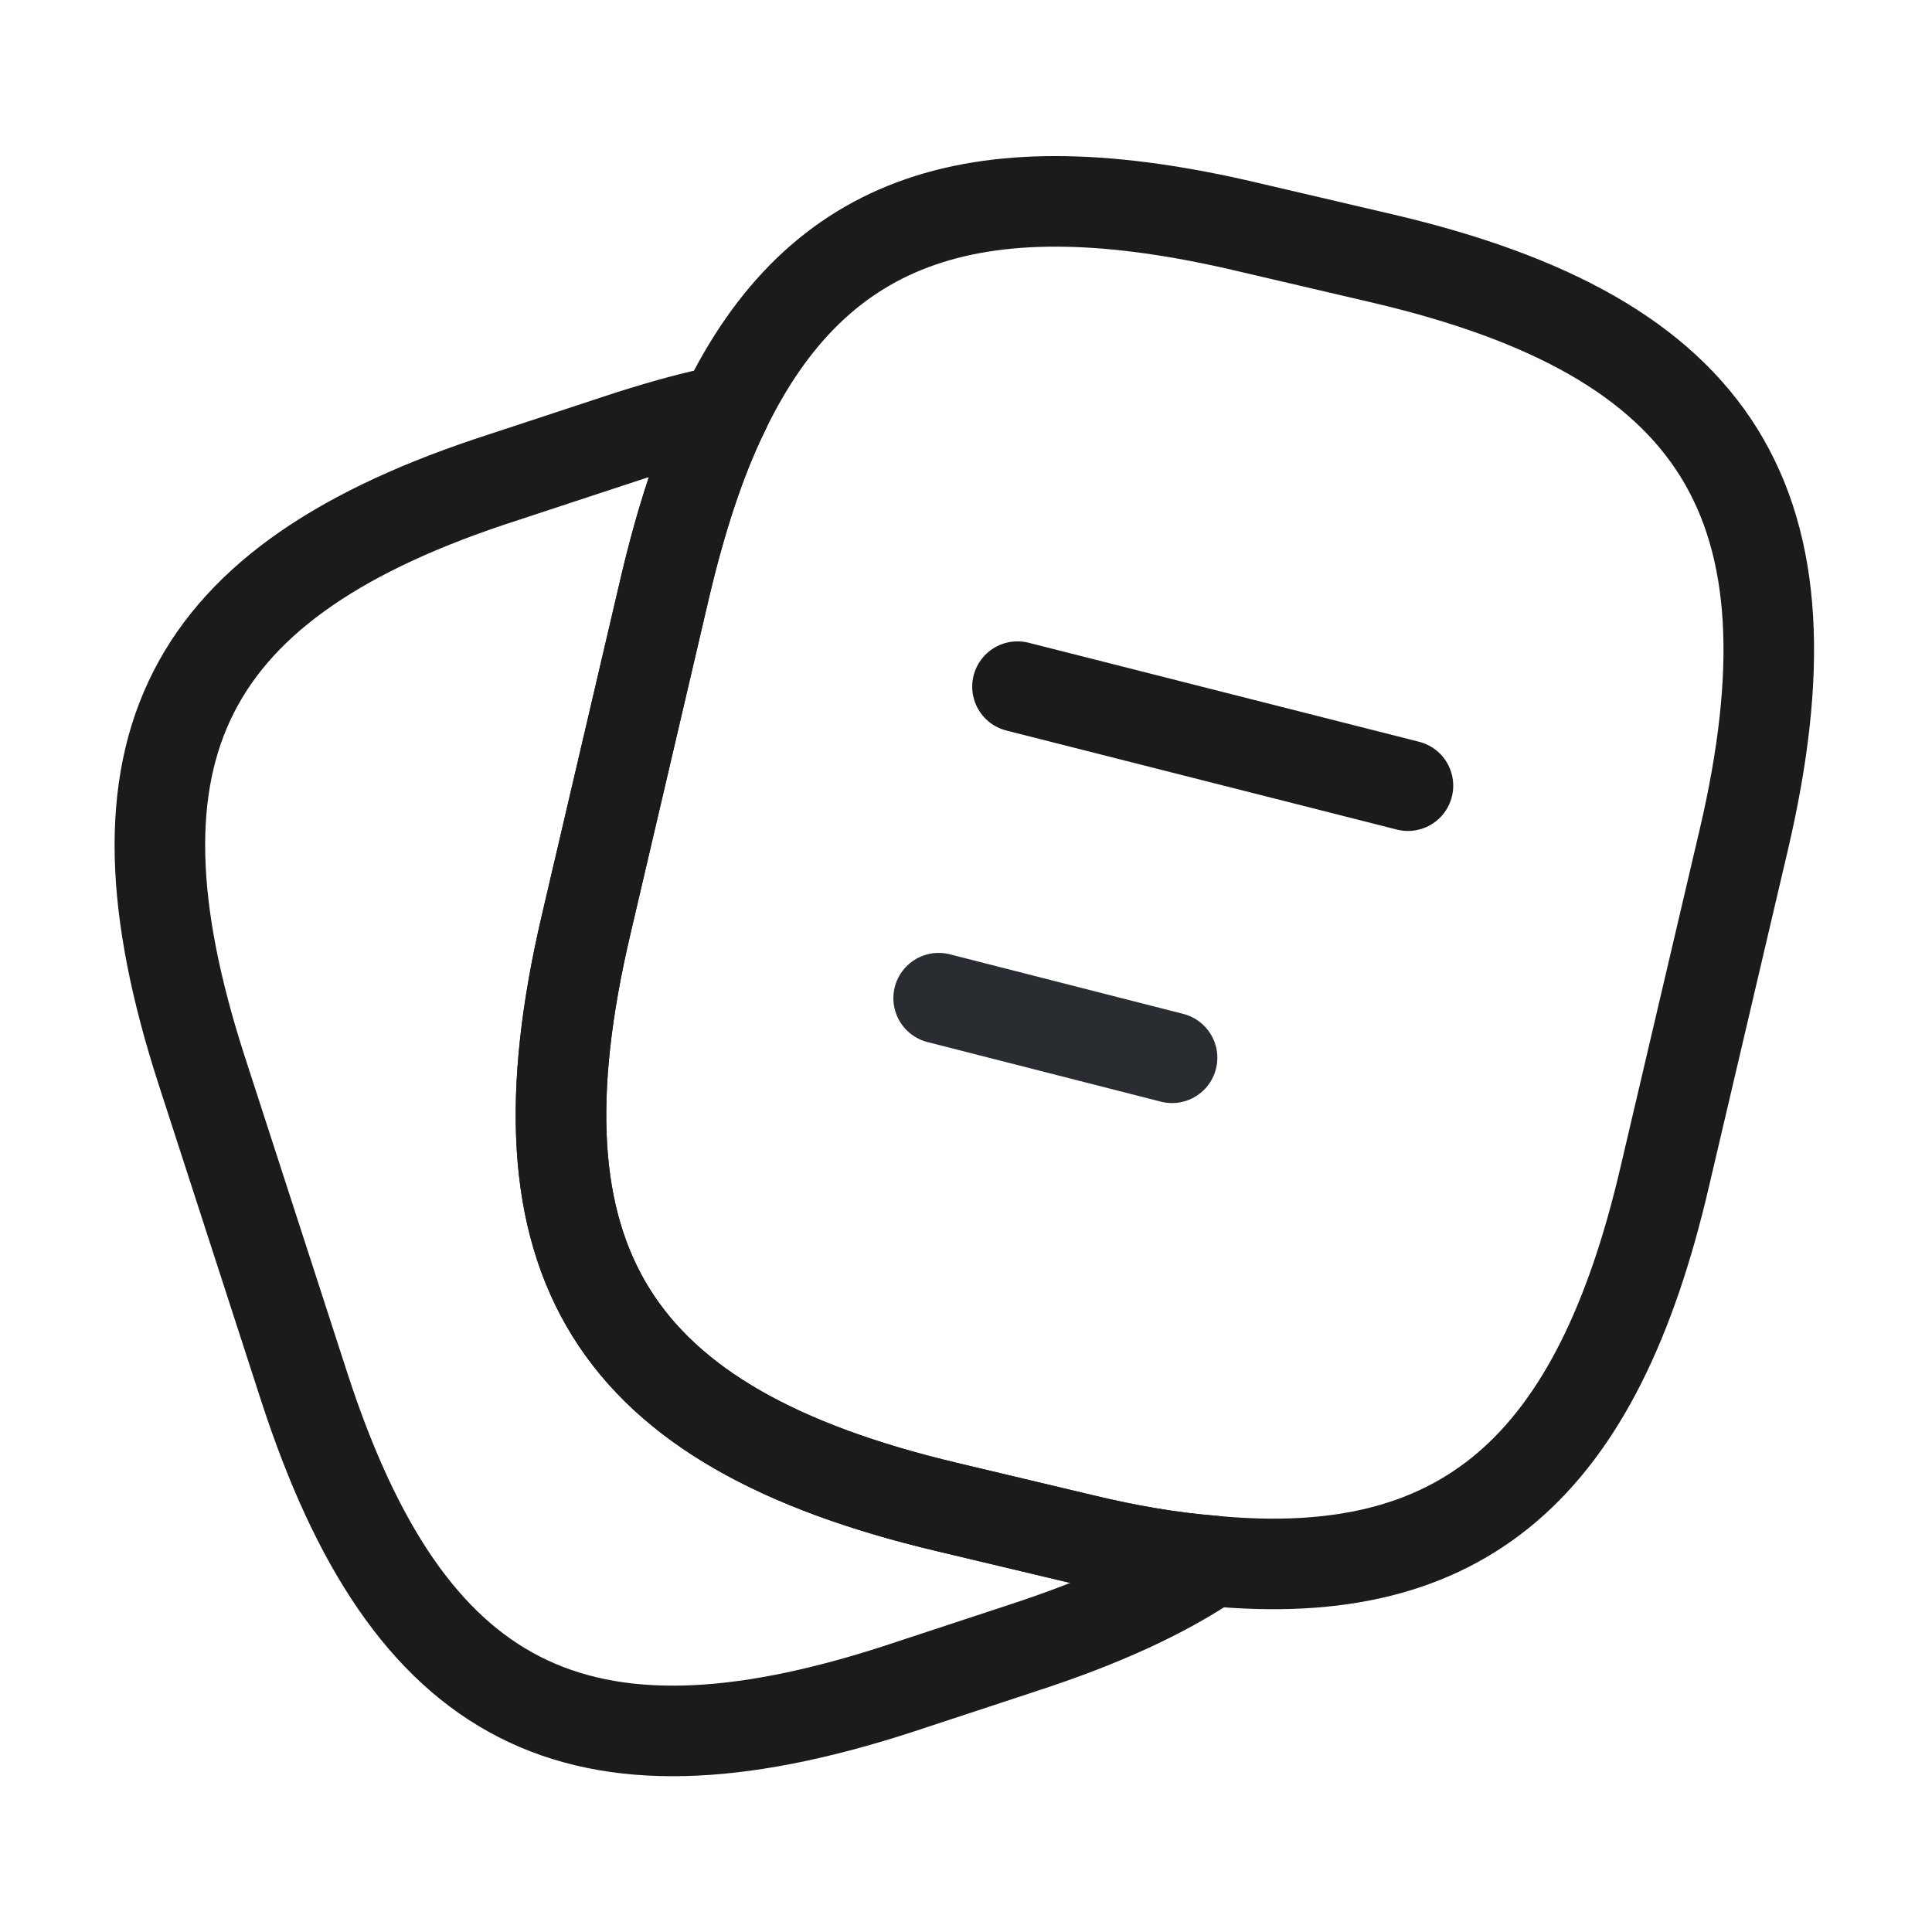 <svg width="32" height="32" viewBox="0 0 32 32" fill="none" xmlns="http://www.w3.org/2000/svg">
<g id="vuesax/linear/note-2">
<g id="note-2">
<path id="Vector" d="M28.88 13.92L27.573 19.493C26.453 24.307 24.24 26.253 20.08 25.853C19.413 25.8 18.693 25.68 17.92 25.493L15.68 24.96C10.12 23.64 8.4 20.893 9.707 15.32L11.013 9.733C11.28 8.6 11.6 7.613 12 6.8C13.56 3.573 16.213 2.707 20.667 3.76L22.893 4.28C28.48 5.587 30.187 8.347 28.88 13.92Z" stroke="#1B1B1B" stroke-width="1.5" stroke-linecap="round" stroke-linejoin="round"/>
<path id="Vector_2" d="M20.08 25.853C19.253 26.413 18.213 26.88 16.947 27.293L14.84 27.987C9.547 29.693 6.76 28.267 5.04 22.973L3.333 17.707C1.627 12.413 3.04 9.613 8.333 7.907L10.44 7.213C10.987 7.04 11.507 6.893 12 6.8C11.6 7.613 11.28 8.6 11.013 9.733L9.707 15.32C8.4 20.893 10.12 23.64 15.68 24.96L17.92 25.493C18.693 25.68 19.413 25.8 20.08 25.853Z" stroke="#1B1B1B" stroke-width="1.5" stroke-linecap="round" stroke-linejoin="round"/>
<path id="Vector_3" d="M16.853 11.373L23.32 13.013" stroke="#1B1B1B" stroke-width="1.5" stroke-linecap="round" stroke-linejoin="round"/>
<path id="Vector_4" d="M15.547 16.533L19.413 17.52" stroke="#292D32" stroke-width="1.5" stroke-linecap="round" stroke-linejoin="round"/>
</g>
</g>
</svg>
